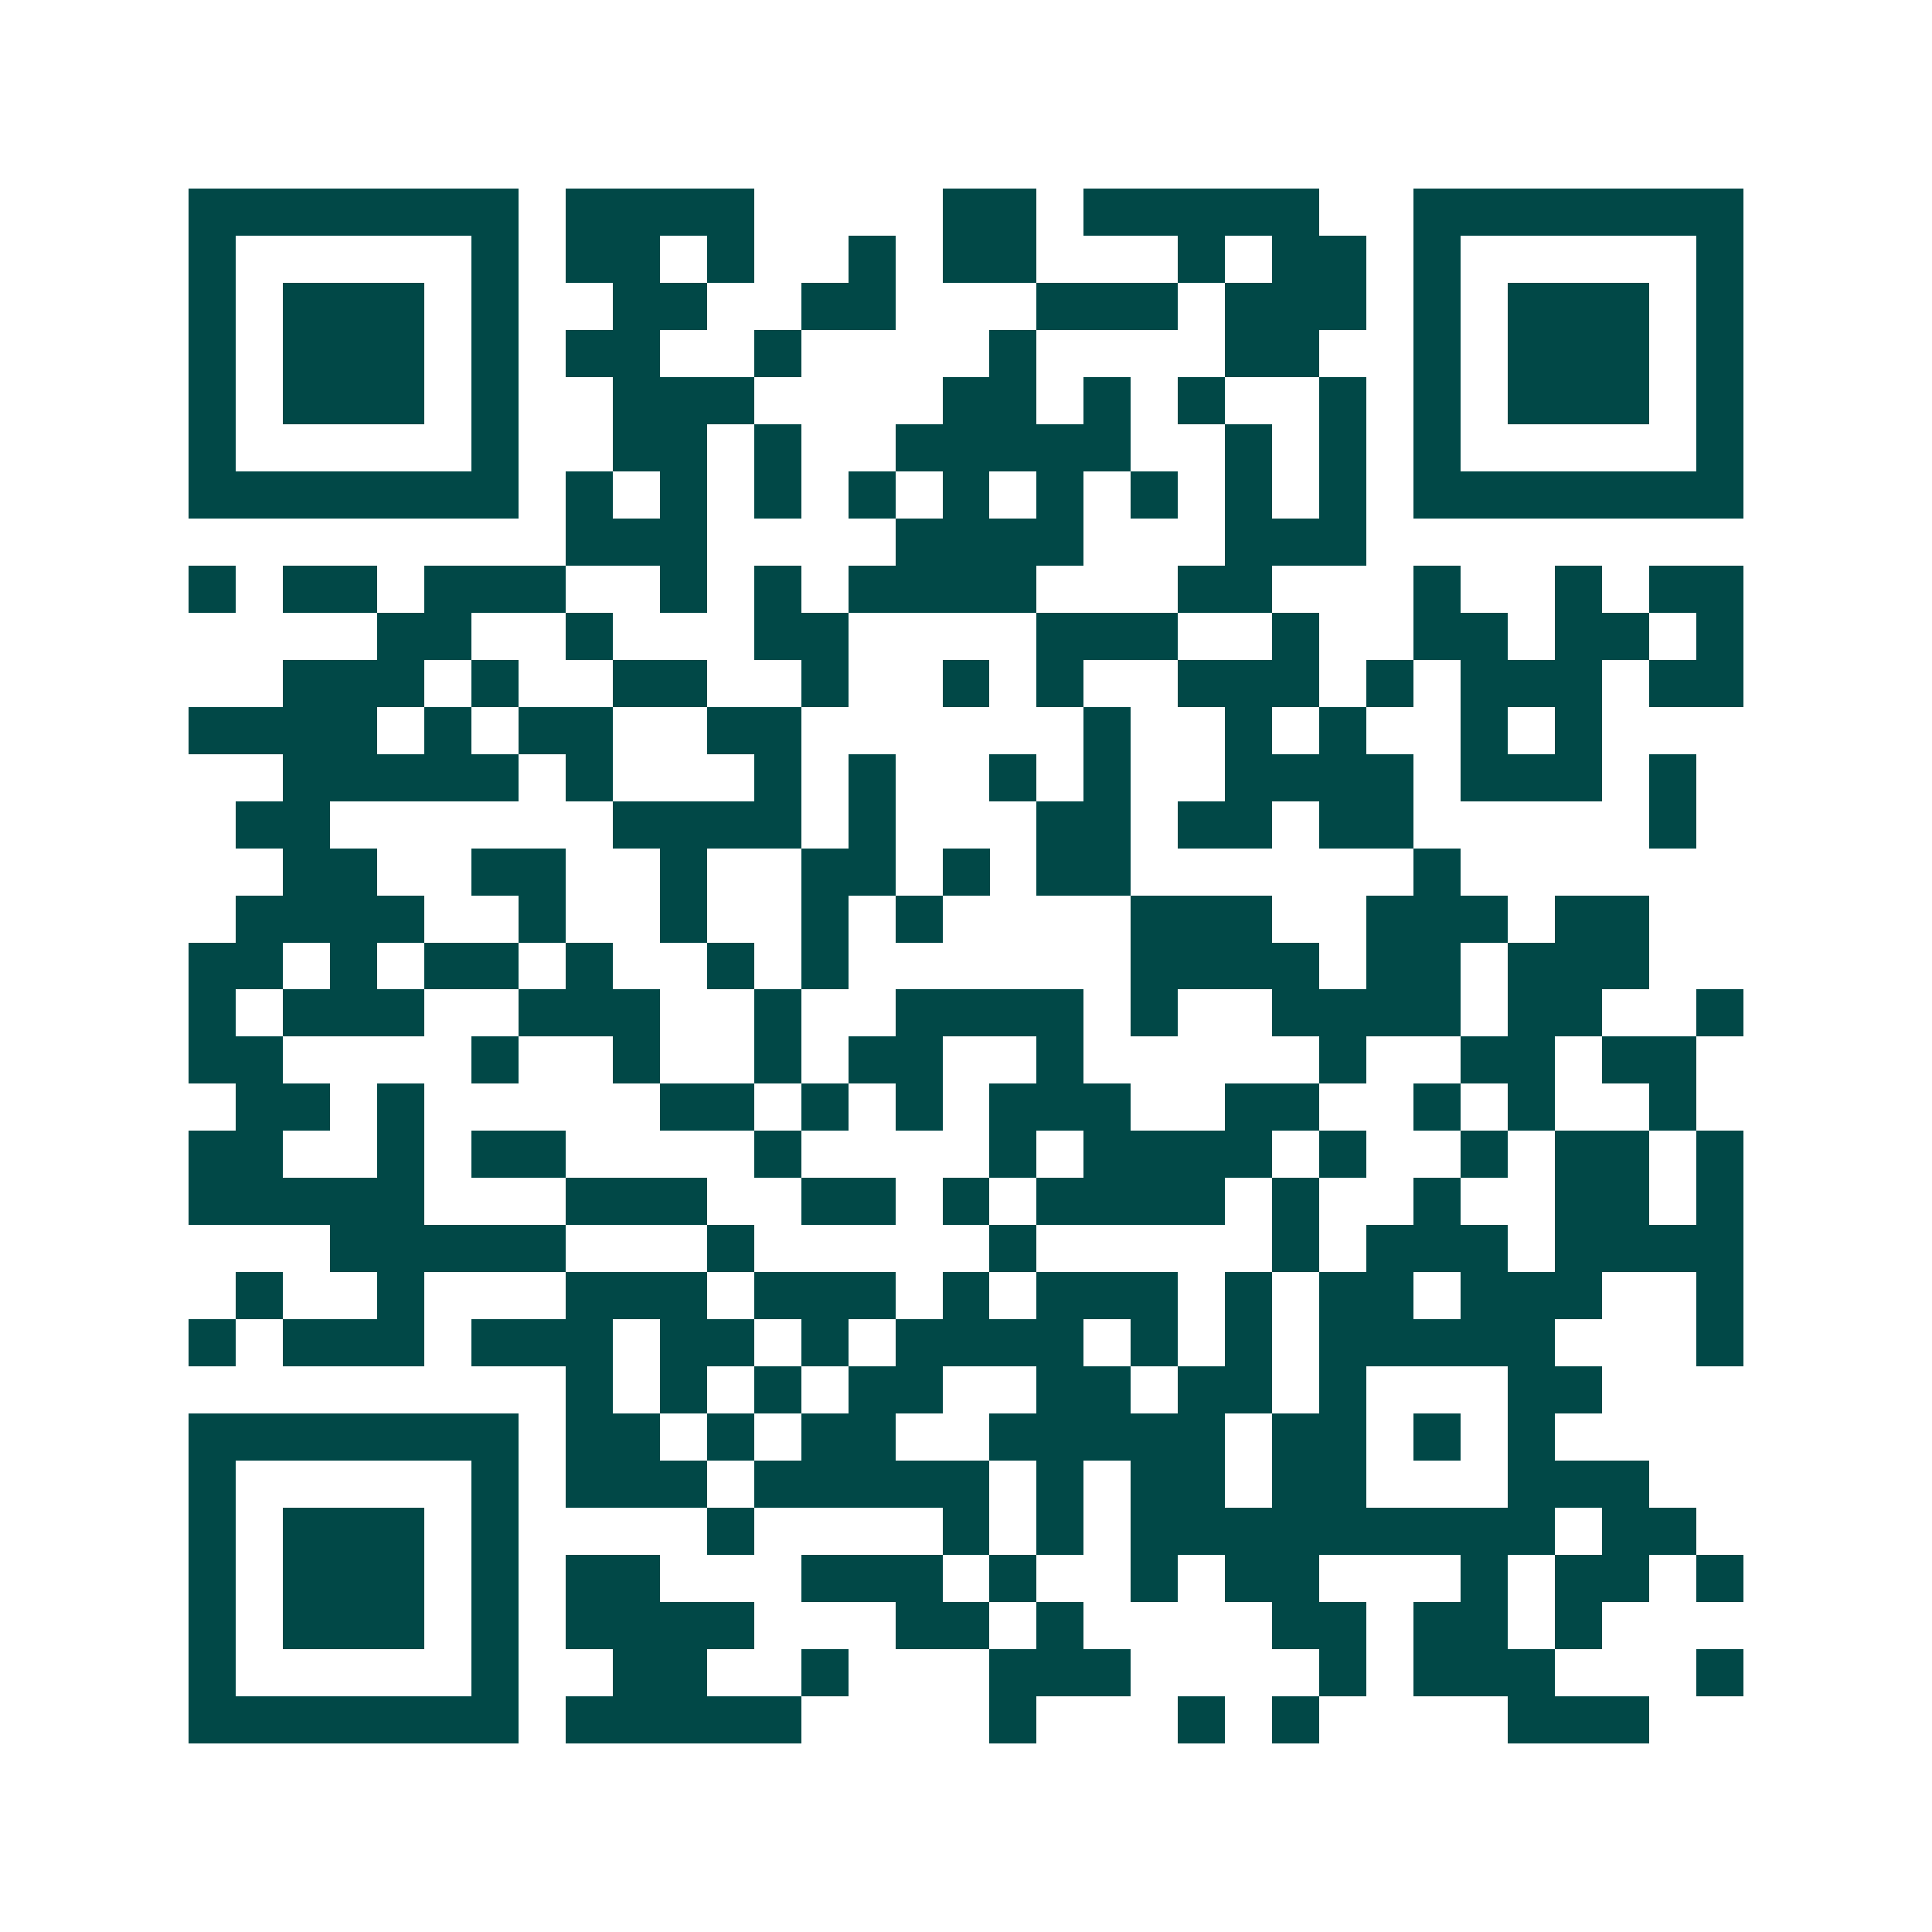 <svg xmlns="http://www.w3.org/2000/svg" width="200" height="200" viewBox="0 0 41 41" shape-rendering="crispEdges"><path fill="#ffffff" d="M0 0h41v41H0z"/><path stroke="#014847" d="M4 4.5h7m1 0h4m4 0h2m1 0h5m2 0h7M4 5.5h1m5 0h1m1 0h2m1 0h1m2 0h1m1 0h2m3 0h1m1 0h2m1 0h1m5 0h1M4 6.5h1m1 0h3m1 0h1m2 0h2m2 0h2m3 0h3m1 0h3m1 0h1m1 0h3m1 0h1M4 7.5h1m1 0h3m1 0h1m1 0h2m2 0h1m4 0h1m4 0h2m2 0h1m1 0h3m1 0h1M4 8.5h1m1 0h3m1 0h1m2 0h3m4 0h2m1 0h1m1 0h1m2 0h1m1 0h1m1 0h3m1 0h1M4 9.5h1m5 0h1m2 0h2m1 0h1m2 0h5m2 0h1m1 0h1m1 0h1m5 0h1M4 10.5h7m1 0h1m1 0h1m1 0h1m1 0h1m1 0h1m1 0h1m1 0h1m1 0h1m1 0h1m1 0h7M12 11.5h3m4 0h4m3 0h3M4 12.5h1m1 0h2m1 0h3m2 0h1m1 0h1m1 0h4m3 0h2m3 0h1m2 0h1m1 0h2M8 13.5h2m2 0h1m3 0h2m4 0h3m2 0h1m2 0h2m1 0h2m1 0h1M6 14.5h3m1 0h1m2 0h2m2 0h1m2 0h1m1 0h1m2 0h3m1 0h1m1 0h3m1 0h2M4 15.5h4m1 0h1m1 0h2m2 0h2m6 0h1m2 0h1m1 0h1m2 0h1m1 0h1M6 16.5h5m1 0h1m3 0h1m1 0h1m2 0h1m1 0h1m2 0h4m1 0h3m1 0h1M5 17.5h2m6 0h4m1 0h1m3 0h2m1 0h2m1 0h2m5 0h1M6 18.5h2m2 0h2m2 0h1m2 0h2m1 0h1m1 0h2m6 0h1M5 19.5h4m2 0h1m2 0h1m2 0h1m1 0h1m4 0h3m2 0h3m1 0h2M4 20.5h2m1 0h1m1 0h2m1 0h1m2 0h1m1 0h1m6 0h4m1 0h2m1 0h3M4 21.5h1m1 0h3m2 0h3m2 0h1m2 0h4m1 0h1m2 0h4m1 0h2m2 0h1M4 22.5h2m4 0h1m2 0h1m2 0h1m1 0h2m2 0h1m5 0h1m2 0h2m1 0h2M5 23.5h2m1 0h1m5 0h2m1 0h1m1 0h1m1 0h3m2 0h2m2 0h1m1 0h1m2 0h1M4 24.5h2m2 0h1m1 0h2m4 0h1m4 0h1m1 0h4m1 0h1m2 0h1m1 0h2m1 0h1M4 25.5h5m3 0h3m2 0h2m1 0h1m1 0h4m1 0h1m2 0h1m2 0h2m1 0h1M7 26.5h5m3 0h1m5 0h1m5 0h1m1 0h3m1 0h4M5 27.5h1m2 0h1m3 0h3m1 0h3m1 0h1m1 0h3m1 0h1m1 0h2m1 0h3m2 0h1M4 28.5h1m1 0h3m1 0h3m1 0h2m1 0h1m1 0h4m1 0h1m1 0h1m1 0h5m3 0h1M12 29.5h1m1 0h1m1 0h1m1 0h2m2 0h2m1 0h2m1 0h1m3 0h2M4 30.5h7m1 0h2m1 0h1m1 0h2m2 0h5m1 0h2m1 0h1m1 0h1M4 31.5h1m5 0h1m1 0h3m1 0h5m1 0h1m1 0h2m1 0h2m3 0h3M4 32.5h1m1 0h3m1 0h1m4 0h1m4 0h1m1 0h1m1 0h9m1 0h2M4 33.5h1m1 0h3m1 0h1m1 0h2m3 0h3m1 0h1m2 0h1m1 0h2m3 0h1m1 0h2m1 0h1M4 34.5h1m1 0h3m1 0h1m1 0h4m3 0h2m1 0h1m4 0h2m1 0h2m1 0h1M4 35.5h1m5 0h1m2 0h2m2 0h1m3 0h3m4 0h1m1 0h3m3 0h1M4 36.5h7m1 0h5m4 0h1m3 0h1m1 0h1m4 0h3"/></svg>
